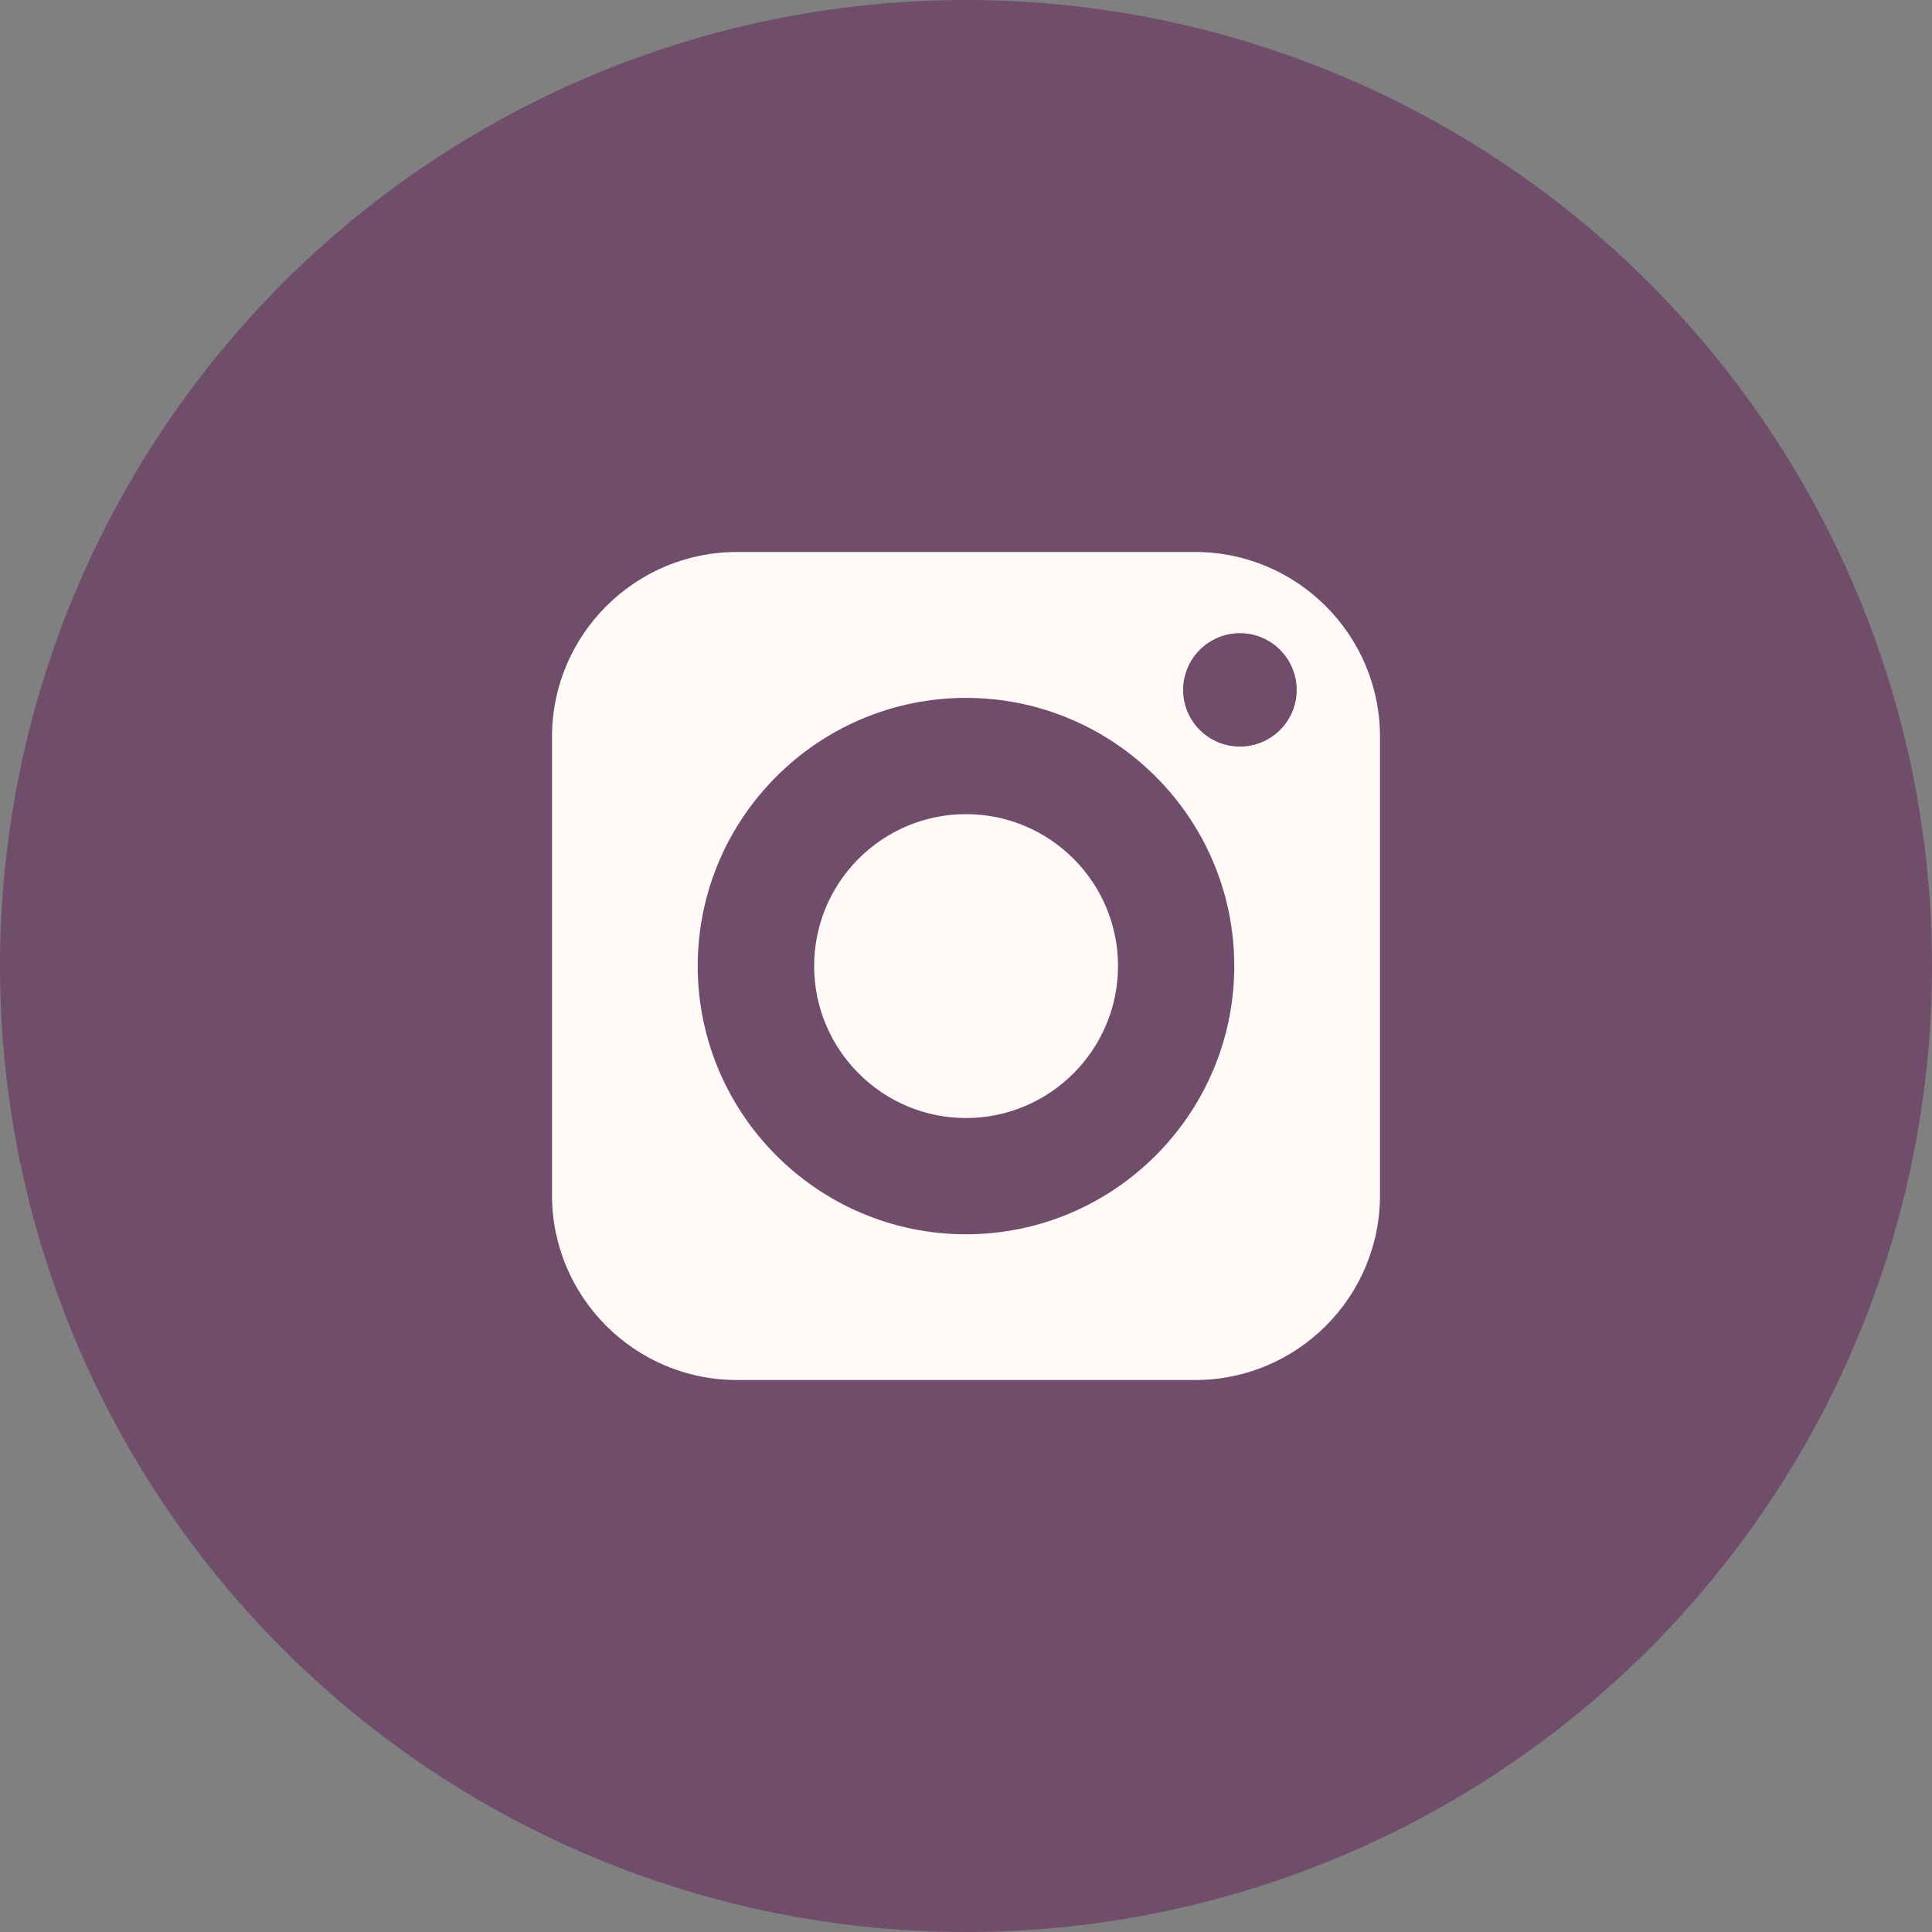 <?xml version="1.0" encoding="UTF-8"?> <svg xmlns="http://www.w3.org/2000/svg" width="35" height="35" viewBox="0 0 35 35" fill="none"><rect x="0" y="0" width="35" height="35" fill="#808080" stroke="none"/> <circle cx="17.5" cy="17.5" r="17.5" fill="#704D6B"></circle> <path d="M17.5 14.749C15.982 14.749 14.749 15.982 14.749 17.5C14.749 19.018 15.982 20.254 17.5 20.254C19.018 20.254 20.254 19.018 20.254 17.5C20.254 15.982 19.018 14.749 17.5 14.749Z" fill="#FFFAF8"></path> <path d="M21.652 10H13.348C11.503 10 10 11.503 10 13.348V21.652C10 23.5 11.503 25 13.348 25H21.652C23.5 25 25 23.5 25 21.652V13.348C25 11.503 23.5 10 21.652 10ZM17.5 22.36C14.821 22.36 12.64 20.179 12.64 17.5C12.64 14.821 14.821 12.643 17.5 12.643C20.179 12.643 22.36 14.821 22.36 17.5C22.36 20.179 20.179 22.36 17.5 22.36ZM22.462 13.525C21.895 13.525 21.433 13.066 21.433 12.499C21.433 11.932 21.895 11.47 22.462 11.47C23.029 11.47 23.491 11.932 23.491 12.499C23.491 13.066 23.029 13.525 22.462 13.525Z" fill="#FFFAF8"></path> </svg> 